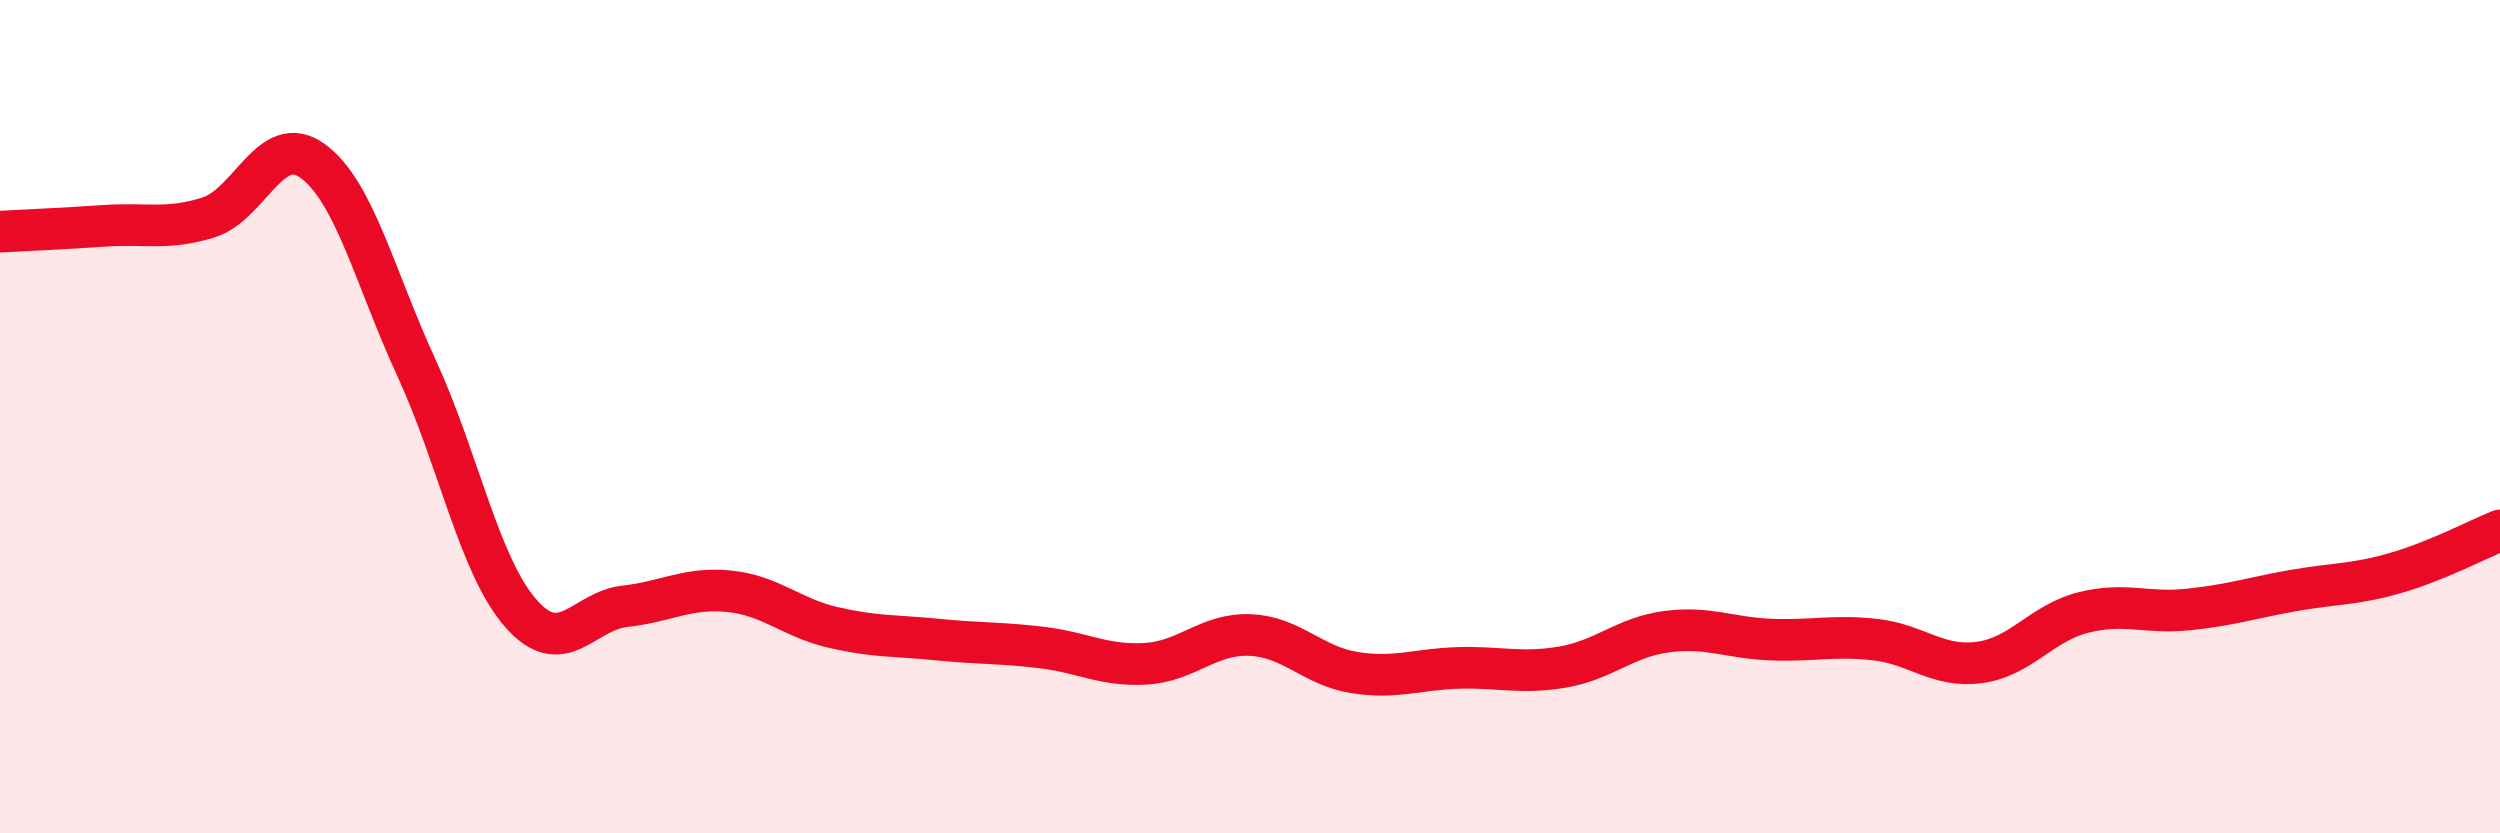 
    <svg width="60" height="20" viewBox="0 0 60 20" xmlns="http://www.w3.org/2000/svg">
      <path
        d="M 0,5.56 C 0.5,5.53 1.5,5.49 2.5,5.42 C 3.5,5.35 4,5.53 5,5.22 C 6,4.91 6.5,3.14 7.5,3.86 C 8.5,4.58 9,6.67 10,8.84 C 11,11.01 11.5,13.58 12.5,14.72 C 13.5,15.86 14,14.66 15,14.55 C 16,14.44 16.5,14.09 17.5,14.19 C 18.5,14.29 19,14.83 20,15.06 C 21,15.29 21.5,15.25 22.5,15.35 C 23.5,15.45 24,15.42 25,15.54 C 26,15.66 26.5,15.99 27.5,15.93 C 28.5,15.87 29,15.2 30,15.24 C 31,15.28 31.5,15.98 32.5,16.14 C 33.5,16.3 34,16.06 35,16.03 C 36,16 36.5,16.18 37.5,16.01 C 38.5,15.84 39,15.29 40,15.16 C 41,15.03 41.5,15.31 42.5,15.35 C 43.5,15.39 44,15.24 45,15.35 C 46,15.46 46.5,16.03 47.5,15.9 C 48.5,15.77 49,14.95 50,14.7 C 51,14.45 51.5,14.73 52.5,14.63 C 53.5,14.53 54,14.36 55,14.18 C 56,14 56.5,14.04 57.5,13.75 C 58.5,13.46 59.5,12.93 60,12.73L60 20L0 20Z"
        fill="#EB0A25"
        opacity="0.1"
        stroke-linecap="round"
        stroke-linejoin="round"
      />
      <path
        d="M 0,5.56 C 0.5,5.53 1.5,5.49 2.5,5.42 C 3.5,5.35 4,5.53 5,5.22 C 6,4.91 6.5,3.14 7.5,3.86 C 8.5,4.58 9,6.67 10,8.84 C 11,11.01 11.5,13.58 12.5,14.72 C 13.5,15.86 14,14.66 15,14.55 C 16,14.44 16.5,14.09 17.5,14.19 C 18.5,14.29 19,14.83 20,15.06 C 21,15.29 21.5,15.25 22.5,15.35 C 23.5,15.45 24,15.42 25,15.54 C 26,15.66 26.5,15.99 27.5,15.93 C 28.5,15.87 29,15.2 30,15.24 C 31,15.28 31.5,15.98 32.5,16.14 C 33.5,16.3 34,16.06 35,16.03 C 36,16 36.5,16.18 37.5,16.01 C 38.5,15.84 39,15.29 40,15.16 C 41,15.03 41.5,15.31 42.5,15.35 C 43.5,15.39 44,15.24 45,15.35 C 46,15.46 46.5,16.03 47.5,15.9 C 48.5,15.77 49,14.95 50,14.7 C 51,14.45 51.5,14.73 52.5,14.63 C 53.5,14.53 54,14.36 55,14.18 C 56,14 56.5,14.04 57.5,13.75 C 58.5,13.46 59.5,12.93 60,12.73"
        stroke="#EB0A25"
        stroke-width="1"
        fill="none"
        stroke-linecap="round"
        stroke-linejoin="round"
      />
    </svg>
  